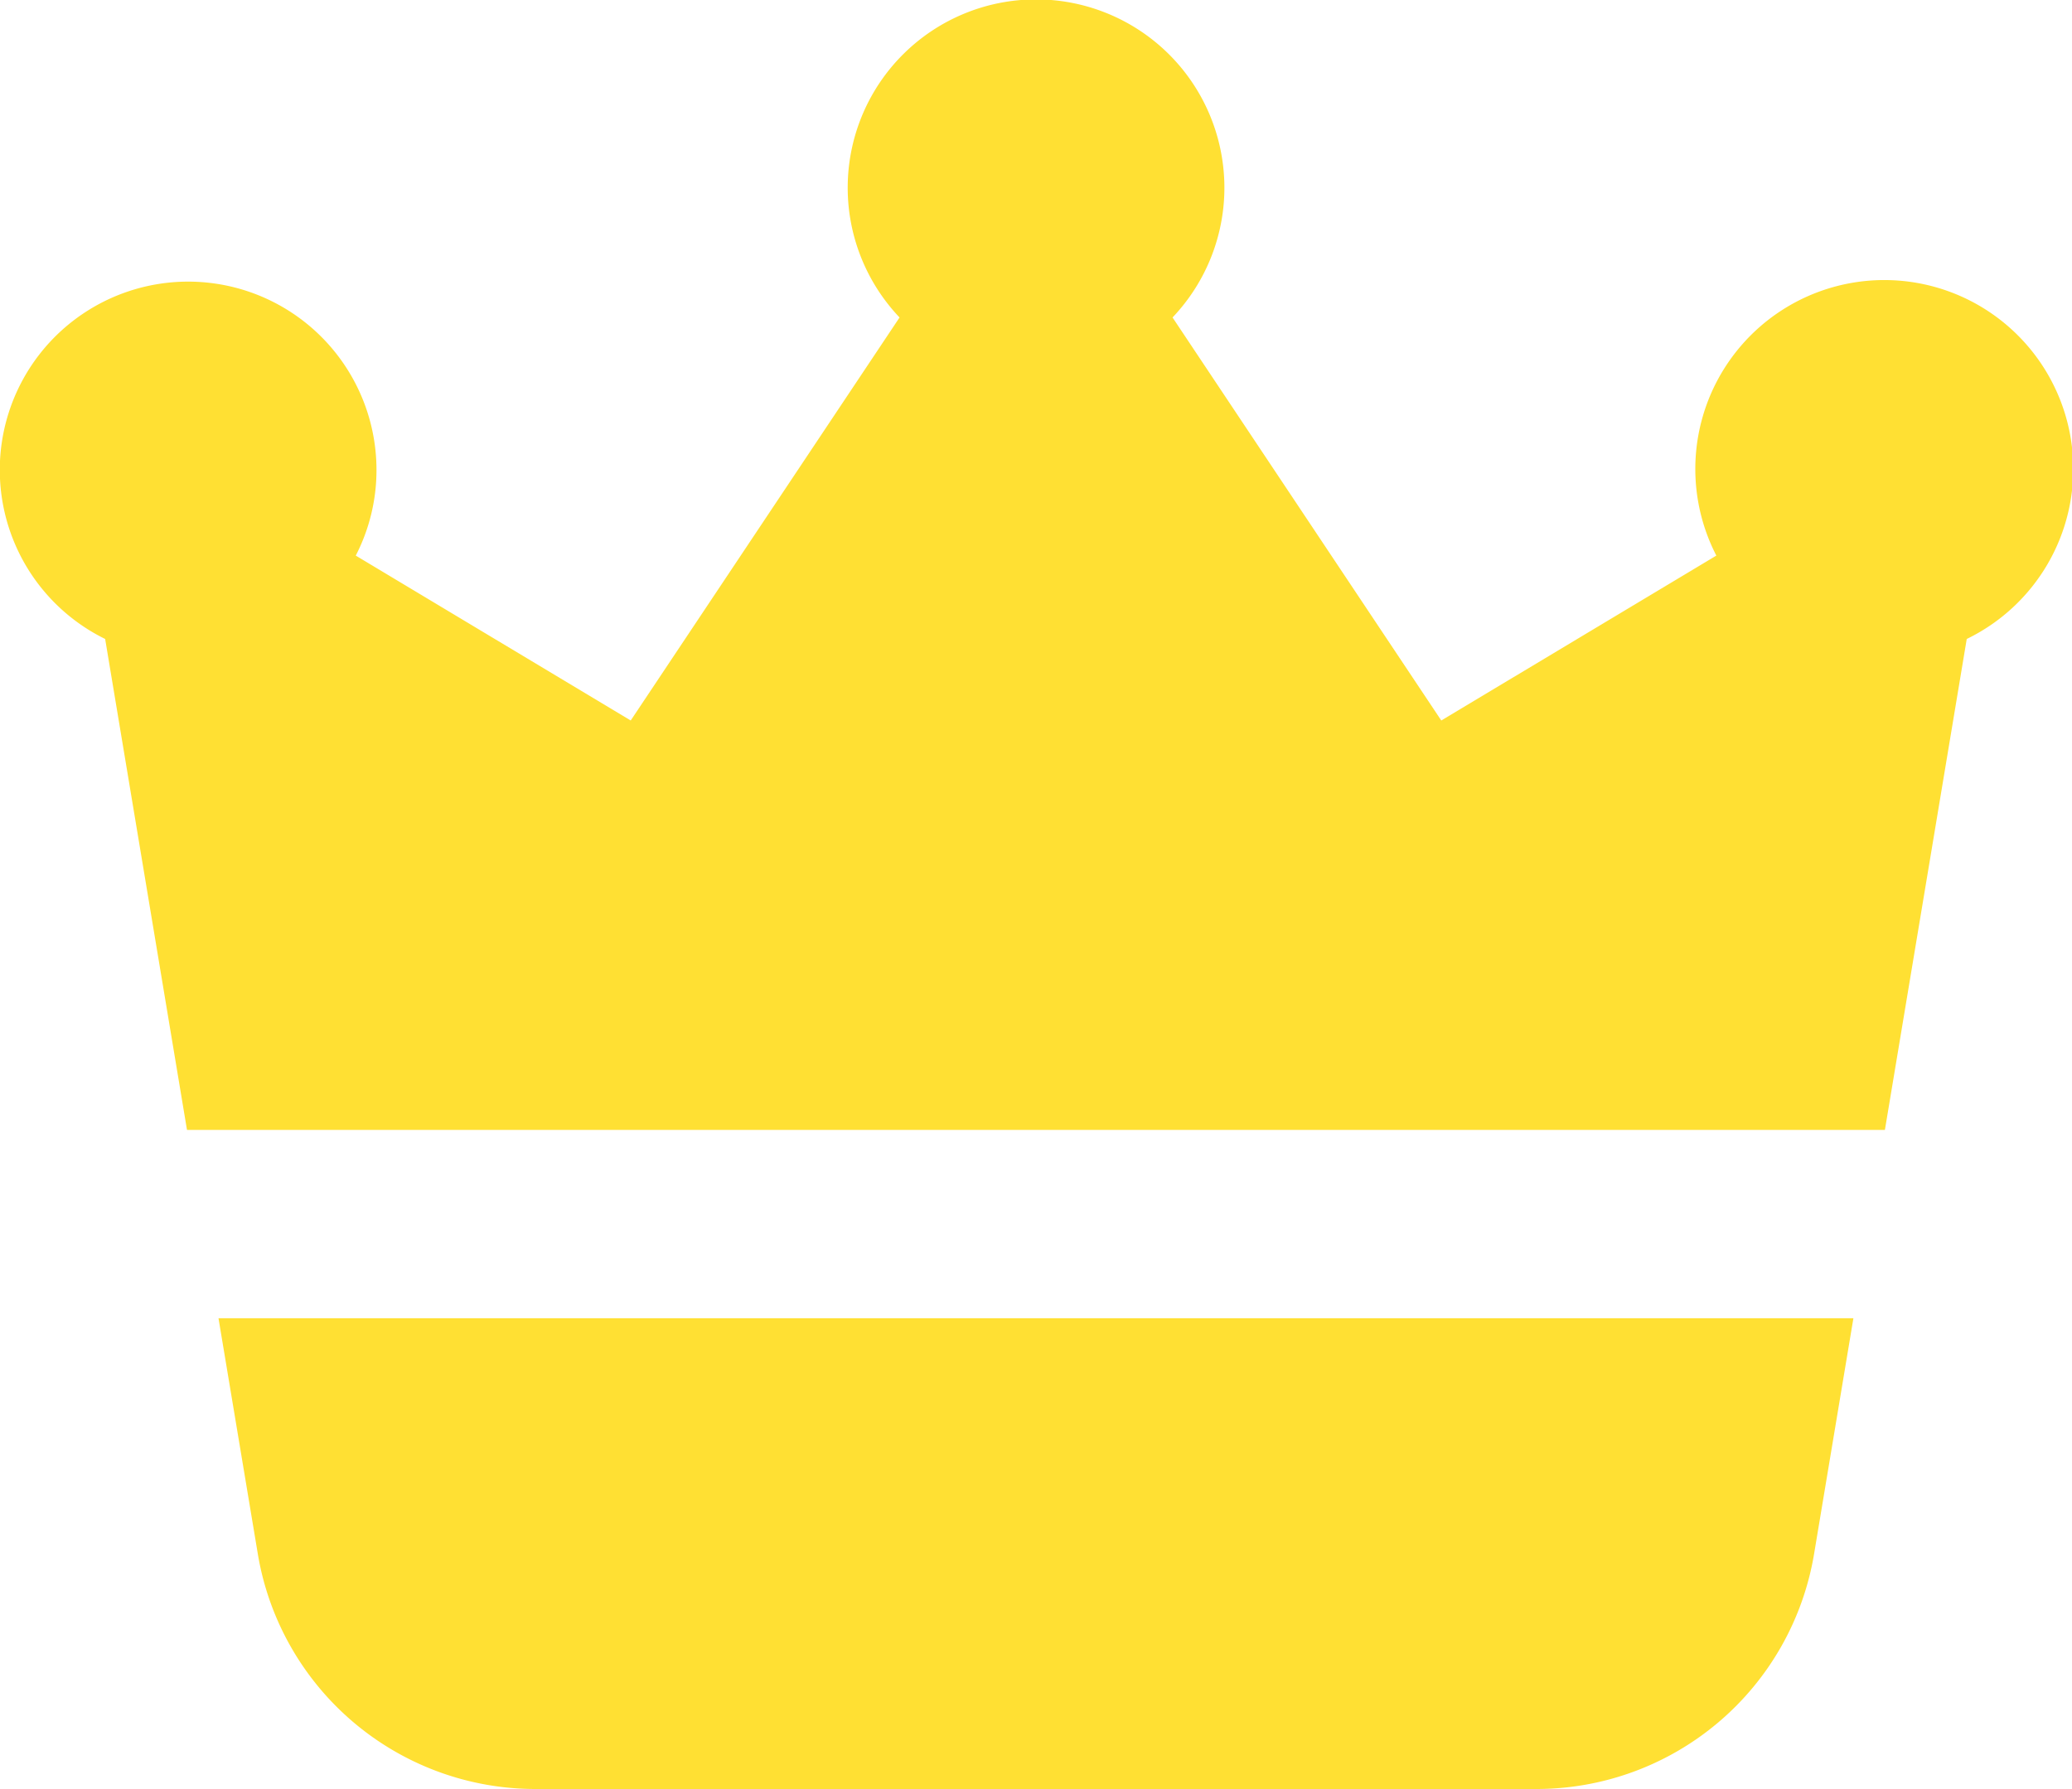 <svg xmlns="http://www.w3.org/2000/svg" width="20" height="17.273" viewBox="0 0 20 17.273">
  <path id="icons8-crown" d="M2.015,8.169l.79,4.74H19.194l.79-4.74a1.824,1.824,0,1,0-2.417-.805L14.912,8.956,12.318,5.065a1.818,1.818,0,1,0-2.635,0L7.088,8.956,4.434,7.364a1.8,1.8,0,0,0,.2-.818A1.818,1.818,0,1,0,2.015,8.169Zm1.094,6.558.378,2.266a2.717,2.717,0,0,0,2.689,2.279h9.646a2.717,2.717,0,0,0,2.69-2.279l.378-2.266Z" transform="translate(-1 -2)" fill="#ffe033"/>
</svg>
